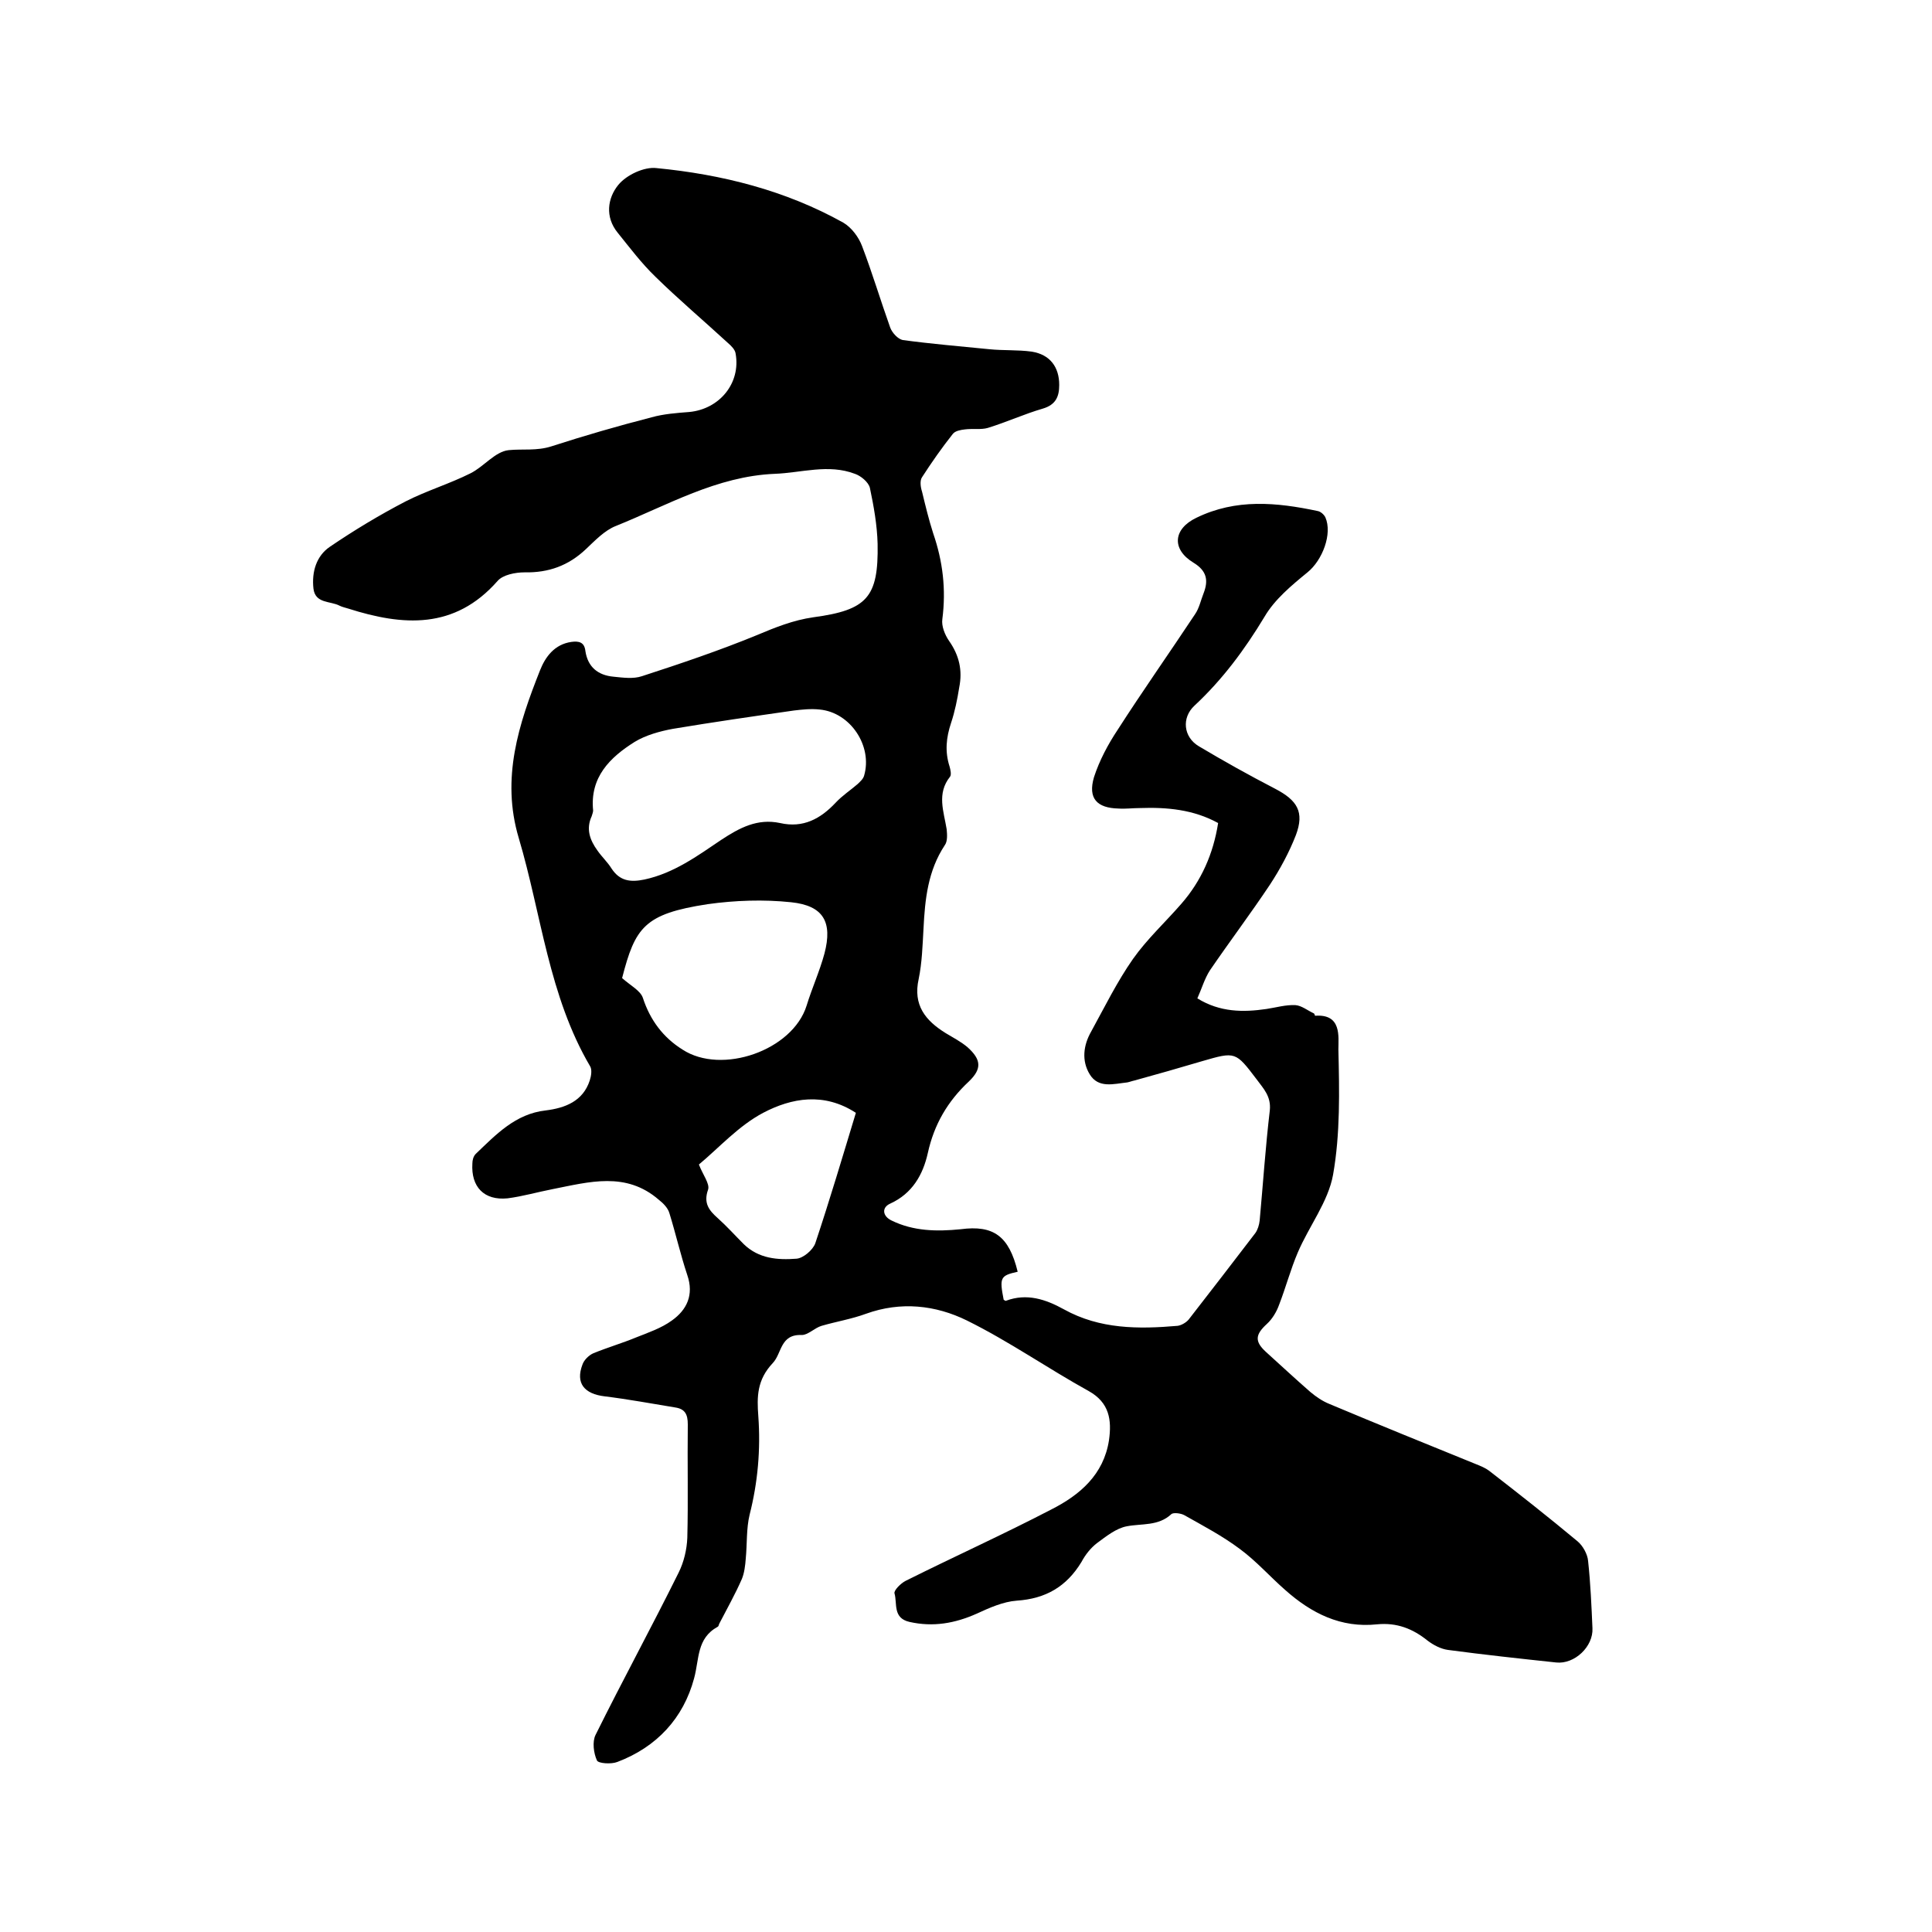 <svg enable-background="new 0 0 400 400" viewBox="0 0 400 400" xmlns="http://www.w3.org/2000/svg"><path d="m210.7 263.3c-3.6.8-3.8 1.2-2.9 5.8.2.1.4.3.5.2 4.3-1.6 8.2-.3 12 1.8 7.4 4.1 15.4 4.1 23.5 3.4.8-.1 1.8-.7 2.3-1.3 4.6-5.9 9.2-11.9 13.8-17.9.5-.7.8-1.7.9-2.6.7-7.6 1.2-15.2 2.1-22.8.3-2.9-1.3-4.5-2.7-6.4-4.4-5.8-4.4-5.8-11.3-3.8-4.7 1.4-9.3 2.7-14 4-.5.1-1 .3-1.5.4-2.8.3-6 1.3-7.8-1.7-1.7-2.8-1.3-6 .3-8.8 2.8-5.1 5.4-10.4 8.7-15.1 2.9-4.1 6.7-7.6 10-11.4 4.1-4.7 6.6-10.3 7.6-16.7-5.1-2.8-10.6-3.3-16.2-3.1-1.5 0-3 .2-4.4.1-4.5-.1-6.4-2.1-5.1-6.5 1.1-3.4 2.9-6.8 4.9-9.8 5.2-8.1 10.7-15.9 16-23.9.9-1.3 1.2-2.9 1.8-4.4 1-2.6.7-4.6-2.1-6.3-4.6-2.8-4.2-7 .6-9.3 8.2-4 16.6-3.2 25.1-1.4.6.1 1.3.7 1.6 1.3 1.5 3.4-.6 8.9-3.7 11.4-3.3 2.7-6.8 5.6-8.9 9.2-4.1 6.8-8.7 13-14.5 18.4-2.7 2.5-2.3 6.5.9 8.4 5.2 3.1 10.4 6 15.8 8.8 4.6 2.4 6.1 4.8 4.3 9.6-1.4 3.6-3.3 7.1-5.4 10.3-4 6-8.3 11.7-12.4 17.7-1.1 1.7-1.7 3.8-2.6 5.8 4.7 2.9 9.5 2.9 14.3 2.2 2-.3 4-.9 6-.8 1.3.1 2.5 1.1 3.8 1.7.2.1.2.5.3.5 5.5-.4 4.8 4.3 4.8 7 .2 8.6.4 17.4-1.1 25.9-1 5.6-5 10.7-7.3 16.1-1.5 3.5-2.5 7.3-3.9 10.9-.5 1.4-1.4 2.9-2.5 3.9-2.4 2.2-2.6 3.6-.2 5.8 3.1 2.8 6.1 5.6 9.2 8.3 1.2 1 2.5 1.9 4 2.5 10 4.2 20.1 8.3 30.2 12.4 1 .4 2 .8 2.8 1.4 6.2 4.8 12.3 9.6 18.3 14.6 1.1.9 2.1 2.7 2.2 4.1.5 4.6.7 9.3.9 13.9.2 3.8-3.7 7.5-7.5 7.1-7.5-.8-14.9-1.6-22.4-2.6-1.5-.2-3-1-4.2-1.9-3.1-2.5-6.4-3.8-10.5-3.4-7.5.8-13.6-2.3-19-7.1-3.2-2.8-6-6-9.4-8.5-3.6-2.7-7.6-4.8-11.5-7-.7-.4-2.3-.6-2.7-.2-2.7 2.5-6.1 1.9-9.2 2.5-2.2.4-4.3 2.1-6.2 3.5-1.3 1-2.4 2.4-3.2 3.9-3.1 5.1-7.4 7.6-13.4 8-2.8.2-5.7 1.5-8.3 2.7-4.5 2-9 2.8-13.9 1.7-3.5-.8-2.5-3.8-3.1-5.9-.2-.6 1.3-2.1 2.3-2.6 10-5 20.2-9.6 30.2-14.8 5.9-3 10.8-7.2 11.9-14.3.6-4.2.1-7.8-4.2-10.2-8.5-4.7-16.5-10.3-25.2-14.6-6.5-3.2-13.7-4-20.9-1.4-3 1.1-6.1 1.6-9.2 2.5-1.4.4-2.8 1.9-4.1 1.9-4.5-.2-4.1 3.8-6 5.8-3.3 3.5-3.3 7-3 11 .5 6.9-.1 13.7-1.8 20.4-.7 2.9-.5 6-.8 9.1-.1 1.4-.3 3-.8 4.2-1.4 3.2-3.1 6.2-4.7 9.3-.1.2-.1.5-.3.6-4.4 2.4-3.8 6.7-4.9 10.7-2.2 8.2-7.7 14.2-15.9 17.3-1.3.5-3.9.3-4.2-.3-.7-1.5-1-3.9-.3-5.3 5.6-11.3 11.6-22.3 17.2-33.6 1.1-2.2 1.7-4.8 1.8-7.2.2-7.8 0-15.7.1-23.5 0-2.1-.6-3.2-2.6-3.5-4.9-.8-9.7-1.7-14.6-2.3-4.2-.5-6.1-2.7-4.6-6.6.3-.9 1.3-1.9 2.2-2.3 2.9-1.2 6-2.1 8.9-3.3 2.5-1 5.2-1.9 7.4-3.5 3.1-2.2 4.6-5.3 3.2-9.4-1.4-4.2-2.4-8.6-3.7-12.8-.3-1.1-1.3-2.1-2.2-2.8-6.8-5.9-14.4-3.7-22-2.2-3.1.6-6.2 1.5-9.3 1.9-4.9.5-7.6-2.4-7.3-7.2 0-.7.2-1.5.7-2 4.2-4 8.2-8.3 14.5-9 4-.5 7.7-1.9 9.1-6.2.3-.9.5-2.2.1-2.9-8.6-14.6-10.1-31.5-14.8-47.3-3.7-12.4 0-23.6 4.4-34.7 1.1-2.8 3-5.4 6.5-5.9 1.5-.2 2.7 0 2.9 1.9.5 3.3 2.6 5 5.8 5.3 2 .2 4.1.5 5.9-.1 8-2.6 16-5.3 23.8-8.5 3.8-1.6 7.5-3.1 11.7-3.7 11.1-1.5 13.5-4.1 13.3-15.2-.1-3.9-.8-7.8-1.6-11.6-.3-1.2-1.9-2.5-3.1-2.9-5.5-2.1-11.1-.2-16.6 0-12 .5-22.2 6.5-32.9 10.8-2.3.9-4.3 3-6.2 4.8-3.6 3.4-7.7 4.9-12.7 4.8-1.9 0-4.5.5-5.6 1.8-8.9 10.1-19.6 9.3-30.9 5.7-.6-.2-1.2-.3-1.8-.6-1.9-1-5-.4-5.4-3.5-.4-3.5.6-6.8 3.4-8.7 5-3.4 10.3-6.6 15.7-9.4 4.3-2.2 9-3.6 13.4-5.8 2.8-1.4 5.1-4.5 7.9-4.8 2.9-.3 5.8.2 8.9-.8 6.8-2.2 13.7-4.2 20.7-6 2.5-.7 5.2-.9 7.8-1.1 6.3-.6 10.7-6 9.6-12.1-.1-.8-.9-1.6-1.6-2.2-5-4.6-10.2-9-15-13.7-2.9-2.8-5.3-6-7.8-9.1-2.7-3.3-2.1-7.2.1-9.9 1.7-2.1 5.4-3.8 7.9-3.5 13.5 1.3 26.7 4.6 38.7 11.3 1.7 1 3.2 3 3.9 4.9 2.1 5.5 3.8 11.2 5.8 16.8.4 1.1 1.6 2.4 2.6 2.6 5.9.8 11.9 1.3 17.9 1.9 2.9.3 5.9.1 8.8.5 3.8.6 5.7 3.2 5.7 6.9 0 2.4-.7 4.1-3.4 4.9-3.8 1.1-7.5 2.8-11.4 4-1.4.4-3.1.1-4.7.3-.9.1-2 .3-2.5.9-2.3 2.9-4.4 5.9-6.4 9-.5.7-.3 2.1 0 3 .7 2.9 1.4 5.8 2.3 8.6 2 5.8 2.7 11.6 1.9 17.8-.2 1.4.5 3.2 1.4 4.5 2.1 3 2.8 6.1 2.1 9.6-.4 2.5-.9 5-1.7 7.4-1 3-1.3 5.9-.3 9 .2.7.4 1.7.1 2.1-2.8 3.5-1.3 7.2-.7 10.9.1 1.1.2 2.5-.4 3.3-3.5 5.3-4.1 11.2-4.4 17.3-.2 3.5-.3 7-1 10.4-1.2 5.4 1.4 8.6 5.6 11.2 1.5.9 3.2 1.8 4.5 2.9 2.9 2.6 3 4.5.3 7.1-4.4 4.1-7.2 8.9-8.5 14.8-1 4.5-3.2 8.4-7.8 10.5-1.8.8-1.6 2.6.3 3.5 4.5 2.2 9.3 2.3 14.3 1.8 6.8-.9 10 1.4 11.8 8.8zm-49.2-92.9c4.8 1.1 8.4-.9 11.5-4.2 1.4-1.5 3.1-2.6 4.6-3.9.5-.5 1.1-1 1.3-1.7 1.8-6.1-2.8-13.1-9.2-13.7-1.8-.2-3.6 0-5.3.2-8.4 1.2-16.7 2.4-25.1 3.8-2.7.5-5.6 1.3-7.9 2.7-5.1 3.2-9.3 7.3-8.6 14.2 0 .4-.2.8-.3 1.2-1.2 2.6-.4 4.9 1.2 7.1.9 1.3 2.1 2.4 2.9 3.7 1.7 2.6 3.9 2.9 6.8 2.3 6.1-1.3 11-4.9 15.9-8.2 3.8-2.5 7.5-4.5 12.2-3.5zm-32.7 32.1c1.8 1.6 3.8 2.6 4.3 4.1 1.5 4.6 4.2 8.2 8.2 10.7 8.1 5.3 22.8.2 25.7-9.1 1.1-3.6 2.7-7.1 3.7-10.8 1.7-6.5-.2-9.9-6.9-10.6-5.7-.6-11.6-.4-17.3.4-13.1 2-15 4.8-17.7 15.3zm15.9 38.6c.8 2.1 2.3 4 1.9 5.2-1 2.8.2 4.3 2 5.9 1.9 1.7 3.6 3.6 5.4 5.4 3.1 3 7 3.3 10.9 3 1.4-.1 3.4-1.8 3.9-3.2 3-9 5.7-18.1 8.4-27-6.6-4.3-13.3-3.1-19.2 0-5.1 2.7-9.1 7.2-13.3 10.7z"/></svg>
